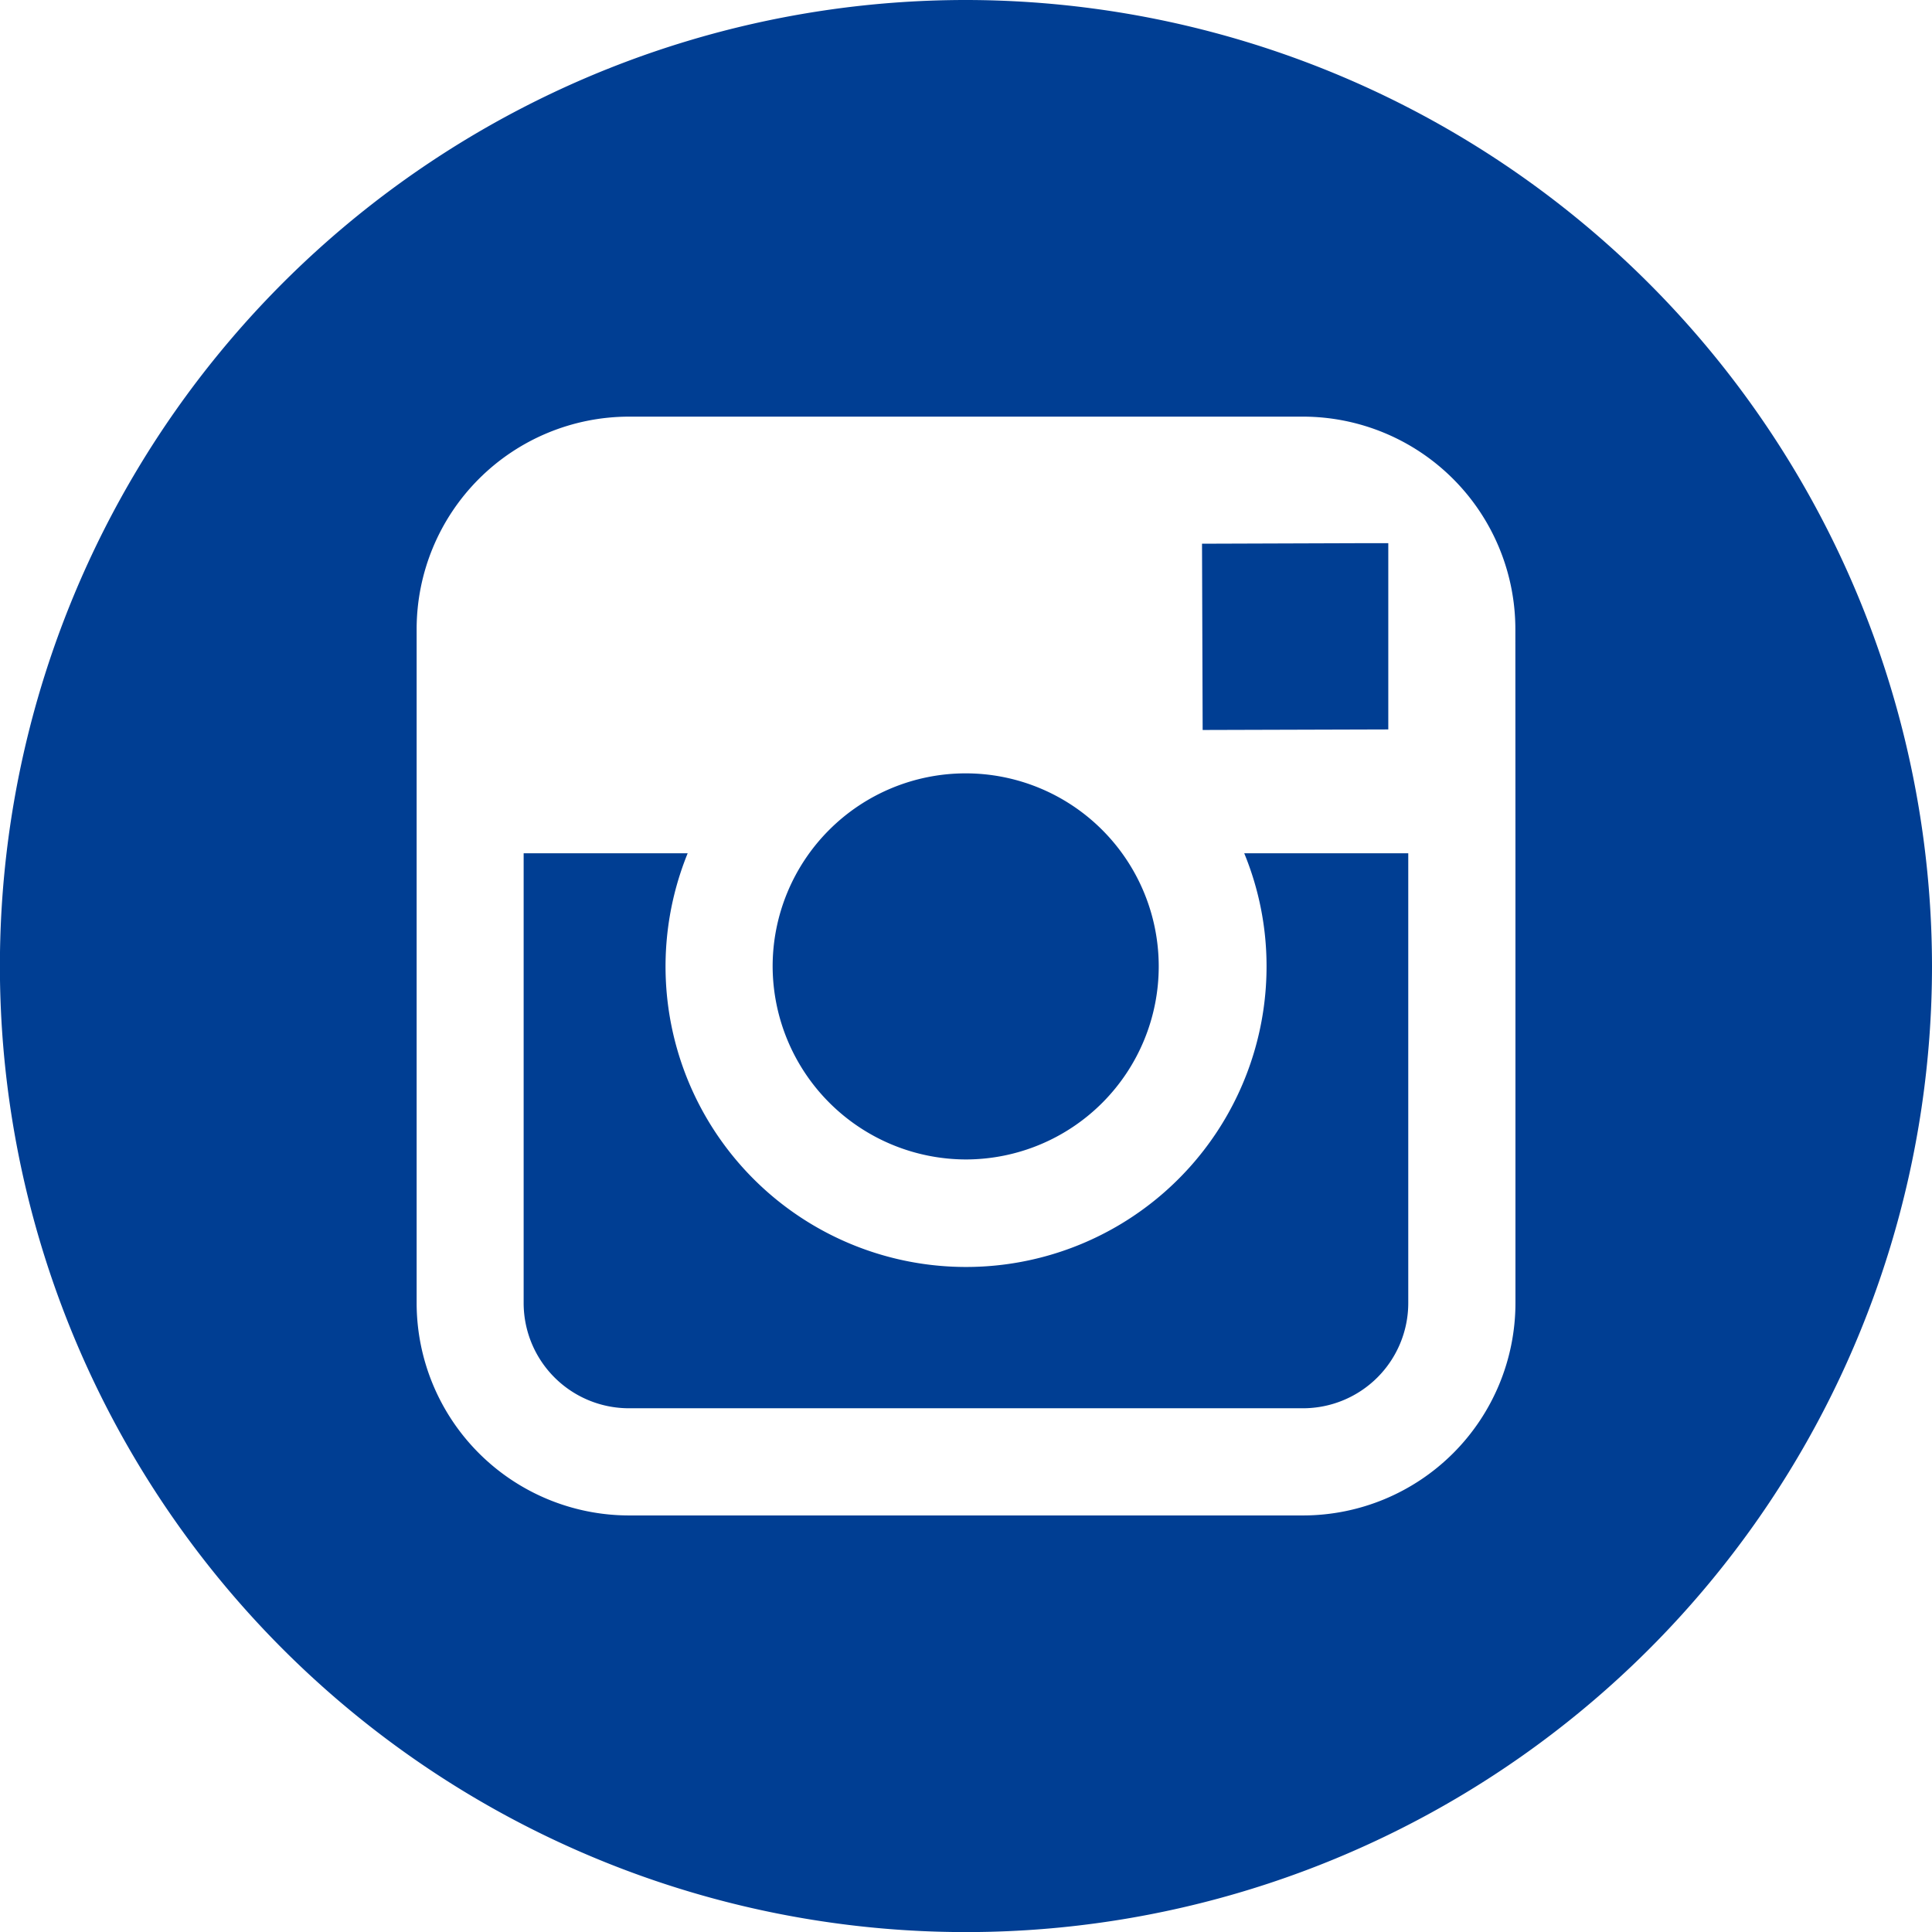 <svg id="_69366" data-name="69366" xmlns="http://www.w3.org/2000/svg" width="21.377" height="21.377" viewBox="0 0 21.377 21.377">
  <g id="Gruppe_5" data-name="Gruppe 5">
    <g id="Gruppe_4" data-name="Gruppe 4">
      <path id="Pfad_6" data-name="Pfad 6" d="M22,24.136A2.136,2.136,0,1,0,19.857,22,2.143,2.143,0,0,0,22,24.136Z" transform="translate(-11.308 -11.307)" fill="#003e93"/>
      <path id="Pfad_7" data-name="Pfad 7" d="M32.952,16.021V13.96h-.268l-1.793.006.007,2.061Z" transform="translate(-17.591 -7.95)" fill="#003e93"/>
      <path id="Pfad_8" data-name="Pfad 8" d="M10.689,0A10.689,10.689,0,1,0,21.377,10.689,10.7,10.7,0,0,0,10.689,0Zm6.079,9.441v4.977a2.352,2.352,0,0,1-2.349,2.35H6.959a2.352,2.352,0,0,1-2.349-2.35V6.96A2.352,2.352,0,0,1,6.959,4.61h7.458a2.352,2.352,0,0,1,2.35,2.349Z" fill="#003e93"/>
      <path id="Pfad_9" data-name="Pfad 9" d="M21.677,23.176a3.325,3.325,0,1,1-6.405-1.247H13.457v4.977a1.165,1.165,0,0,0,1.165,1.164H22.08a1.165,1.165,0,0,0,1.165-1.164V21.929H21.43A3.28,3.28,0,0,1,21.677,23.176Z" transform="translate(-7.663 -12.488)" fill="#003e93"/>
    </g>
  </g>
</svg>
